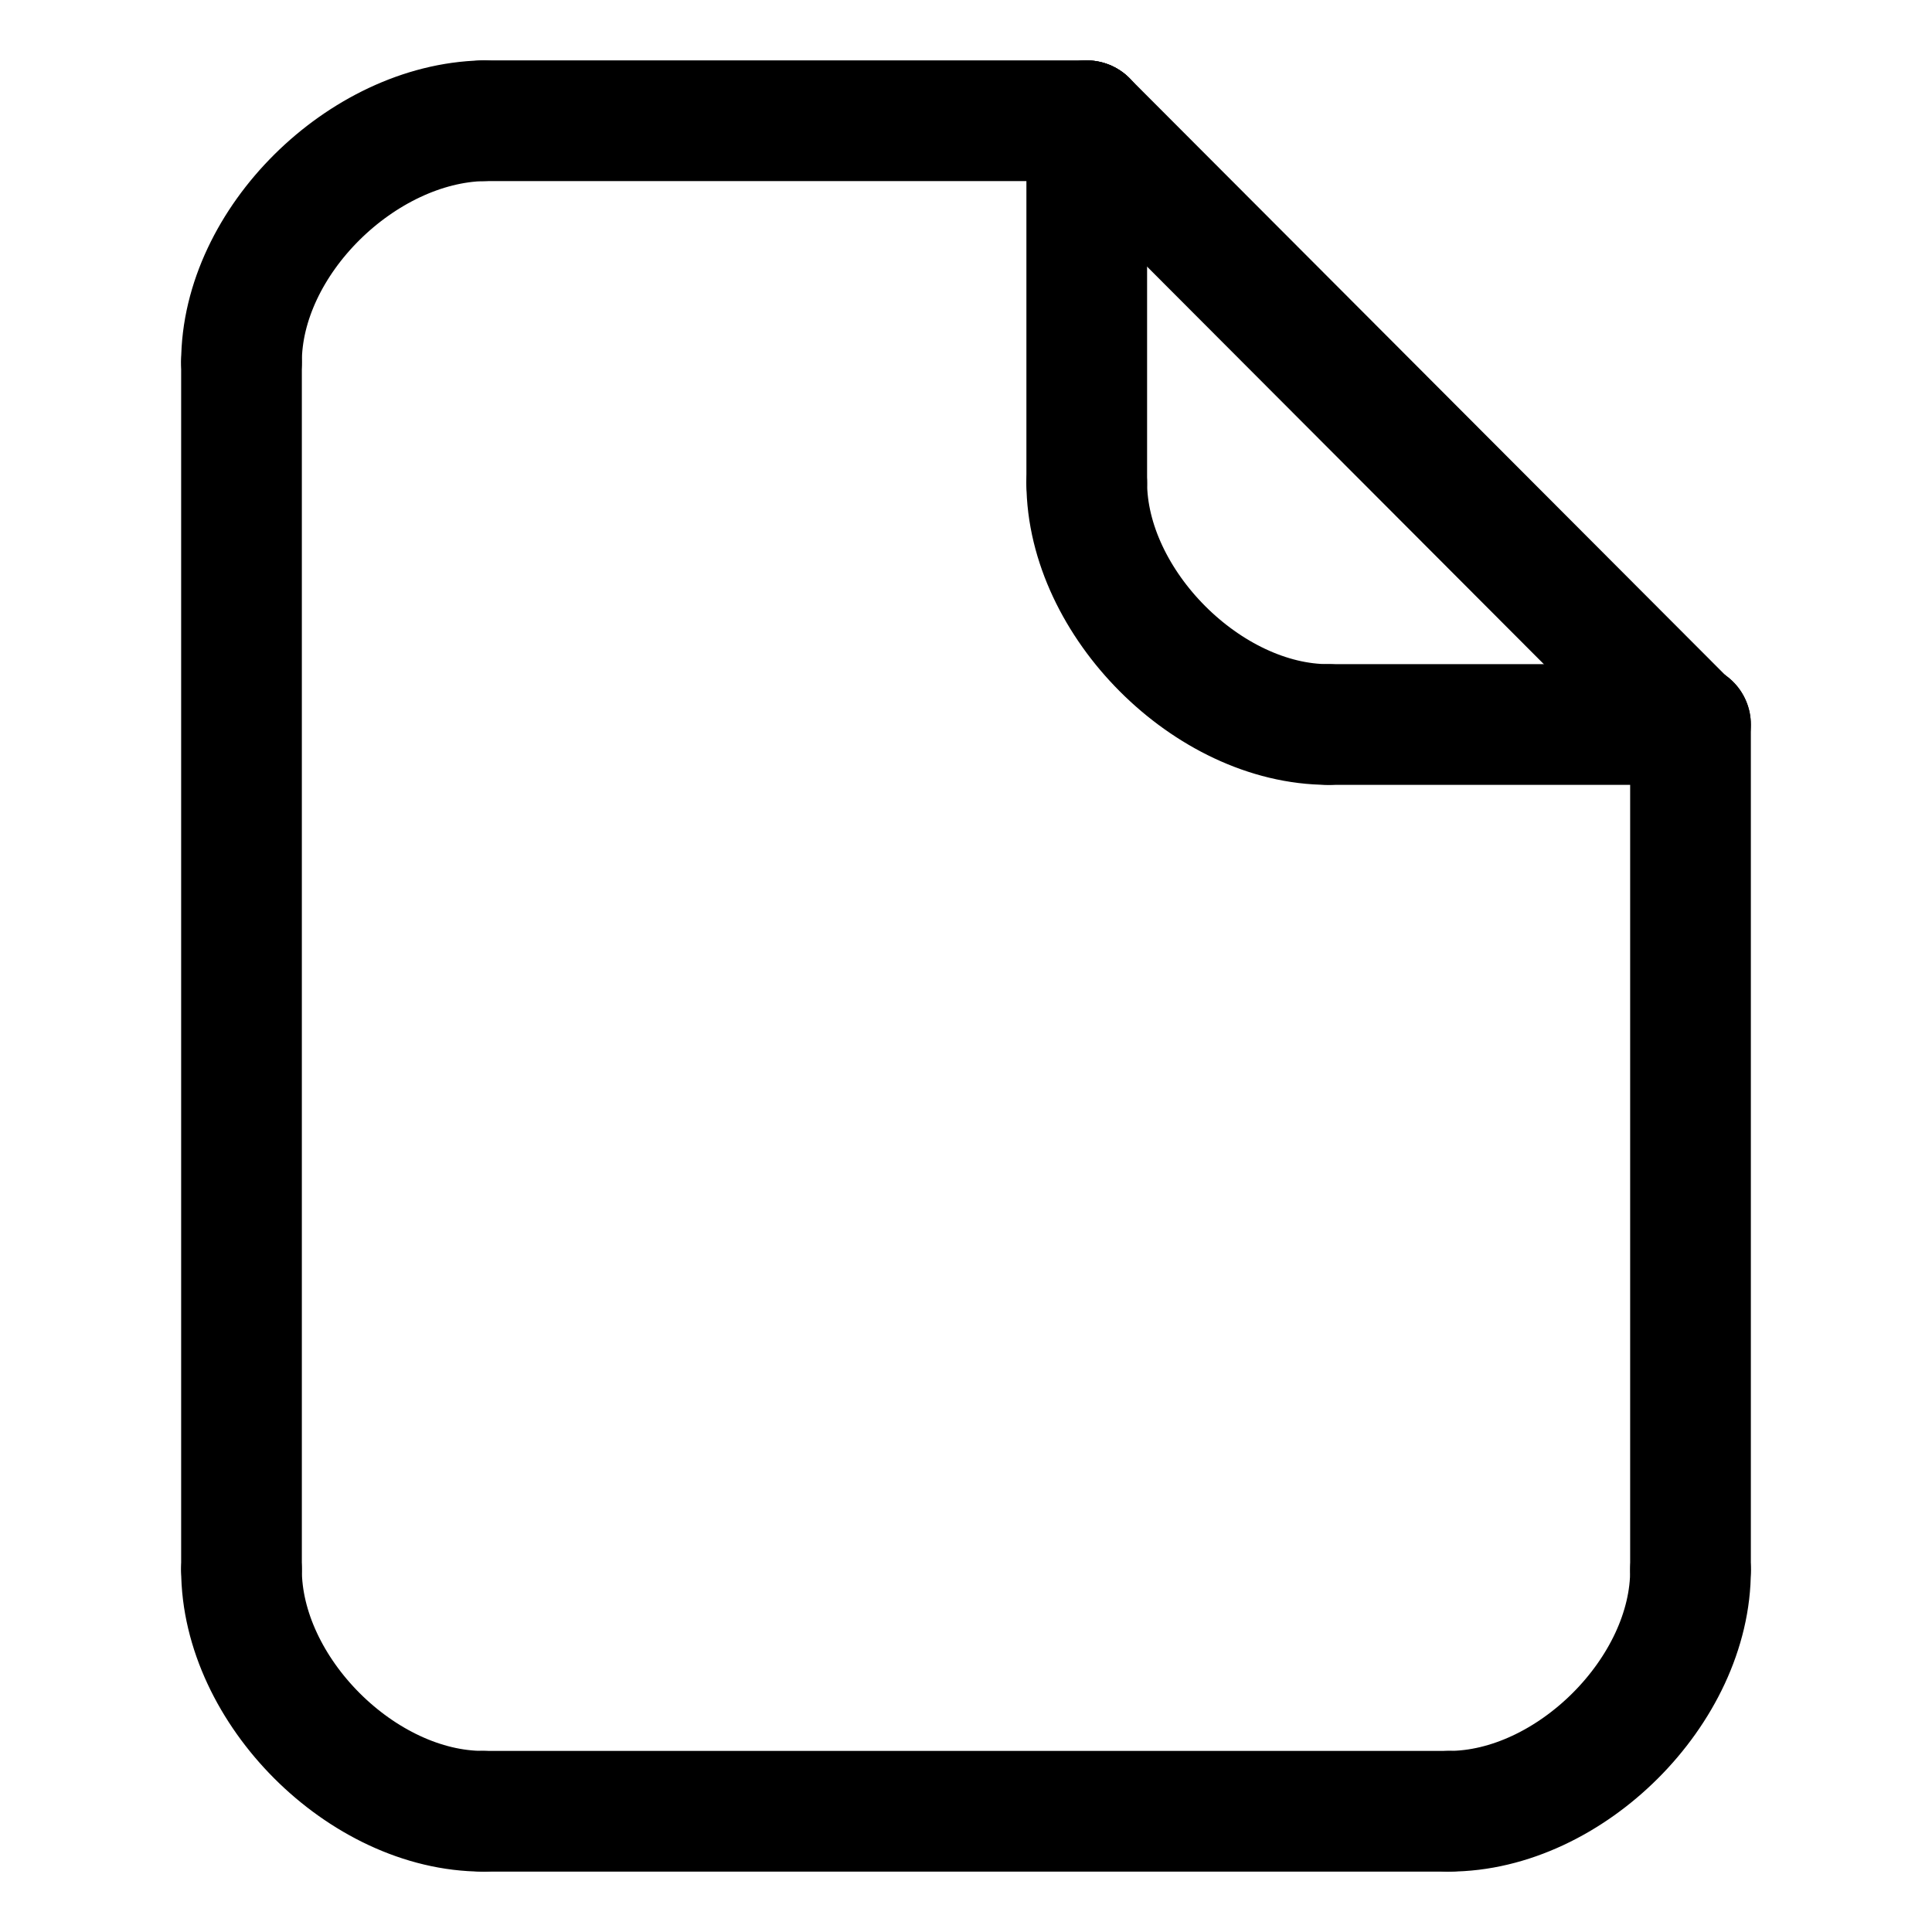 <?xml version="1.0" encoding="UTF-8" standalone="no"?>
<!-- Uploaded to: SVG Repo, www.svgrepo.com, Generator: SVG Repo Mixer Tools -->
<svg 
   xmlns:dc="http://purl.org/dc/elements/1.1/"
   xmlns:cc="http://creativecommons.org/ns#"
   xmlns:rdf="http://www.w3.org/1999/02/22-rdf-syntax-ns#"
   xmlns:svg="http://www.w3.org/2000/svg"
   xmlns="http://www.w3.org/2000/svg"
   xmlns:sodipodi="http://sodipodi.sourceforge.net/DTD/sodipodi-0.dtd"
   xmlns:inkscape="http://www.inkscape.org/namespaces/inkscape"
   width="256"
   height="256"
   viewBox="0 0 256 256"
   version="1.1"
   id="svg8"
   inkscape:version="0.92.3 (2405546, 2018-03-11)"
   sodipodi:docname="gala-file.svg"
   inkscape:export-xdpi="96"
   inkscape:export-ydpi="96">
  <title
     id="title851">Gala icon set</title>
  <defs
     id="defs2" />
  <sodipodi:namedview
     id="base"
     pagecolor="#ffffff"
     bordercolor="#666666"
     borderopacity="1.0"
     inkscape:pageopacity="0.0"
     inkscape:pageshadow="2"
     inkscape:zoom="1.979899"
     inkscape:cx="88.812902"
     inkscape:cy="91.916124"
     inkscape:document-units="px"
     inkscape:current-layer="layer1"
     inkscape:document-rotation="0"
     showgrid="true"
     units="px"
     inkscape:pagecheckerboard="true"
     inkscape:showpageshadow="false"
     inkscape:window-width="1854"
     inkscape:window-height="1016"
     inkscape:window-x="66"
     inkscape:window-y="27"
     inkscape:window-maximized="1"
     inkscape:snap-page="true"
     inkscape:snap-text-baseline="true"
     inkscape:snap-center="true"
     inkscape:snap-others="true"
     inkscape:snap-object-midpoints="true"
     inkscape:snap-midpoints="true"
     inkscape:snap-smooth-nodes="true"
     inkscape:snap-intersection-paths="true"
     inkscape:object-paths="true"
     inkscape:snap-bbox="true"
     inkscape:bbox-paths="true"
     inkscape:bbox-nodes="true"
     inkscape:snap-bbox-midpoints="true"
     inkscape:snap-bbox-edge-midpoints="true"
     showguides="true"
     inkscape:guide-bbox="true"
     width="800px">
    <inkscape:grid
       type="xygrid"
       id="grid862"
       empspacing="16" />
    <sodipodi:guide
       position="128,248"
       orientation="0,1"
       id="guide875"
       inkscape:locked="false" />
    <sodipodi:guide
       position="144,8"
       orientation="0,1"
       id="guide877"
       inkscape:locked="false" />
  </sodipodi:namedview>
  <g
     inkscape:label="icon"
     inkscape:groupmode="layer"
     id="layer1">
    <path
       inkscape:connector-curvature="0"
       sodipodi:nodetypes="cc"
       id="path870"
       d="M 32,48 V 207.924"
       style="fill:none;stroke:#000000;stroke-width:15.992;stroke-linecap:round;stroke-linejoin:miter;stroke-miterlimit:4;stroke-dasharray:none;stroke-opacity:1" />
    <path
       inkscape:connector-curvature="0"
       sodipodi:nodetypes="cc"
       id="path874"
       d="M 224,96 V 208"
       style="fill:none;stroke:#000000;stroke-width:15.992;stroke-linecap:round;stroke-linejoin:round;stroke-miterlimit:4;stroke-dasharray:none;stroke-opacity:1" />
    <path
       inkscape:connector-curvature="0"
       sodipodi:nodetypes="cc"
       id="path880"
       d="m 64,16 h 80"
       style="fill:none;stroke:#000000;stroke-width:15.992;stroke-linecap:round;stroke-linejoin:round;stroke-miterlimit:4;stroke-dasharray:none;stroke-opacity:1" />
    <path
       inkscape:connector-curvature="0"
       sodipodi:nodetypes="cc"
       id="path882"
       d="M 64,240 H 192"
       style="fill:none;stroke:#000000;stroke-width:15.992;stroke-linecap:round;stroke-linejoin:miter;stroke-miterlimit:4;stroke-dasharray:none;stroke-opacity:1" />
    <path
       style="fill:none;stroke:#000000;stroke-width:15.992;stroke-linecap:round;stroke-linejoin:round;stroke-miterlimit:4;stroke-dasharray:none;stroke-opacity:1"
       d="m 224,208 c 0.087,15.982 -16,32 -32,32"
       id="path886"
       inkscape:connector-curvature="0"
       sodipodi:nodetypes="cc" />
    <path
       transform="scale(-1,1)"
       style="fill:none;stroke:#000000;stroke-width:15.992;stroke-linecap:round;stroke-linejoin:round;stroke-miterlimit:4;stroke-dasharray:none;stroke-opacity:1"
       d="m -32,208 c -10e-7,16 -16,32 -32,32"
       id="path886-3"
       inkscape:connector-curvature="0"
       sodipodi:nodetypes="cc" />
    <path
       transform="scale(-1)"
       style="fill:none;stroke:#000000;stroke-width:15.992;stroke-linecap:round;stroke-linejoin:round;stroke-miterlimit:4;stroke-dasharray:none;stroke-opacity:1"
       d="M -32,-47.977 C -32,-32 -48,-16.356 -64,-16"
       id="path886-3-6"
       inkscape:connector-curvature="0"
       sodipodi:nodetypes="cc" />
    <path
       inkscape:connector-curvature="0"
       sodipodi:nodetypes="cc"
       id="path933"
       d="M 223.913,96.072 144,16"
       style="fill:none;stroke:#000000;stroke-width:15.992;stroke-linecap:round;stroke-linejoin:round;stroke-miterlimit:4;stroke-dasharray:none;stroke-opacity:1" />
    <path
       transform="scale(-1,1)"
       style="fill:none;stroke:#000000;stroke-width:15.992;stroke-linecap:round;stroke-linejoin:round;stroke-miterlimit:4;stroke-dasharray:none;stroke-opacity:1"
       d="m -144,64 c -0.049,15.913 -16.065,32 -32,32"
       id="path886-5"
       inkscape:connector-curvature="0"
       sodipodi:nodetypes="cc" />
    <path
       inkscape:connector-curvature="0"
       id="path950"
       d="M 144,64 V 16"
       style="fill:none;stroke:#000000;stroke-width:15.992;stroke-linecap:round;stroke-linejoin:round;stroke-miterlimit:4;stroke-dasharray:none;stroke-opacity:1"
       sodipodi:nodetypes="cc" />
    <path
       inkscape:connector-curvature="0"
       id="path952"
       d="m 176,96 h 48"
       style="fill:none;stroke:#000000;stroke-width:15.992;stroke-linecap:round;stroke-linejoin:round;stroke-miterlimit:4;stroke-dasharray:none;stroke-opacity:1"
       sodipodi:nodetypes="cc" />
  </g>
</svg>